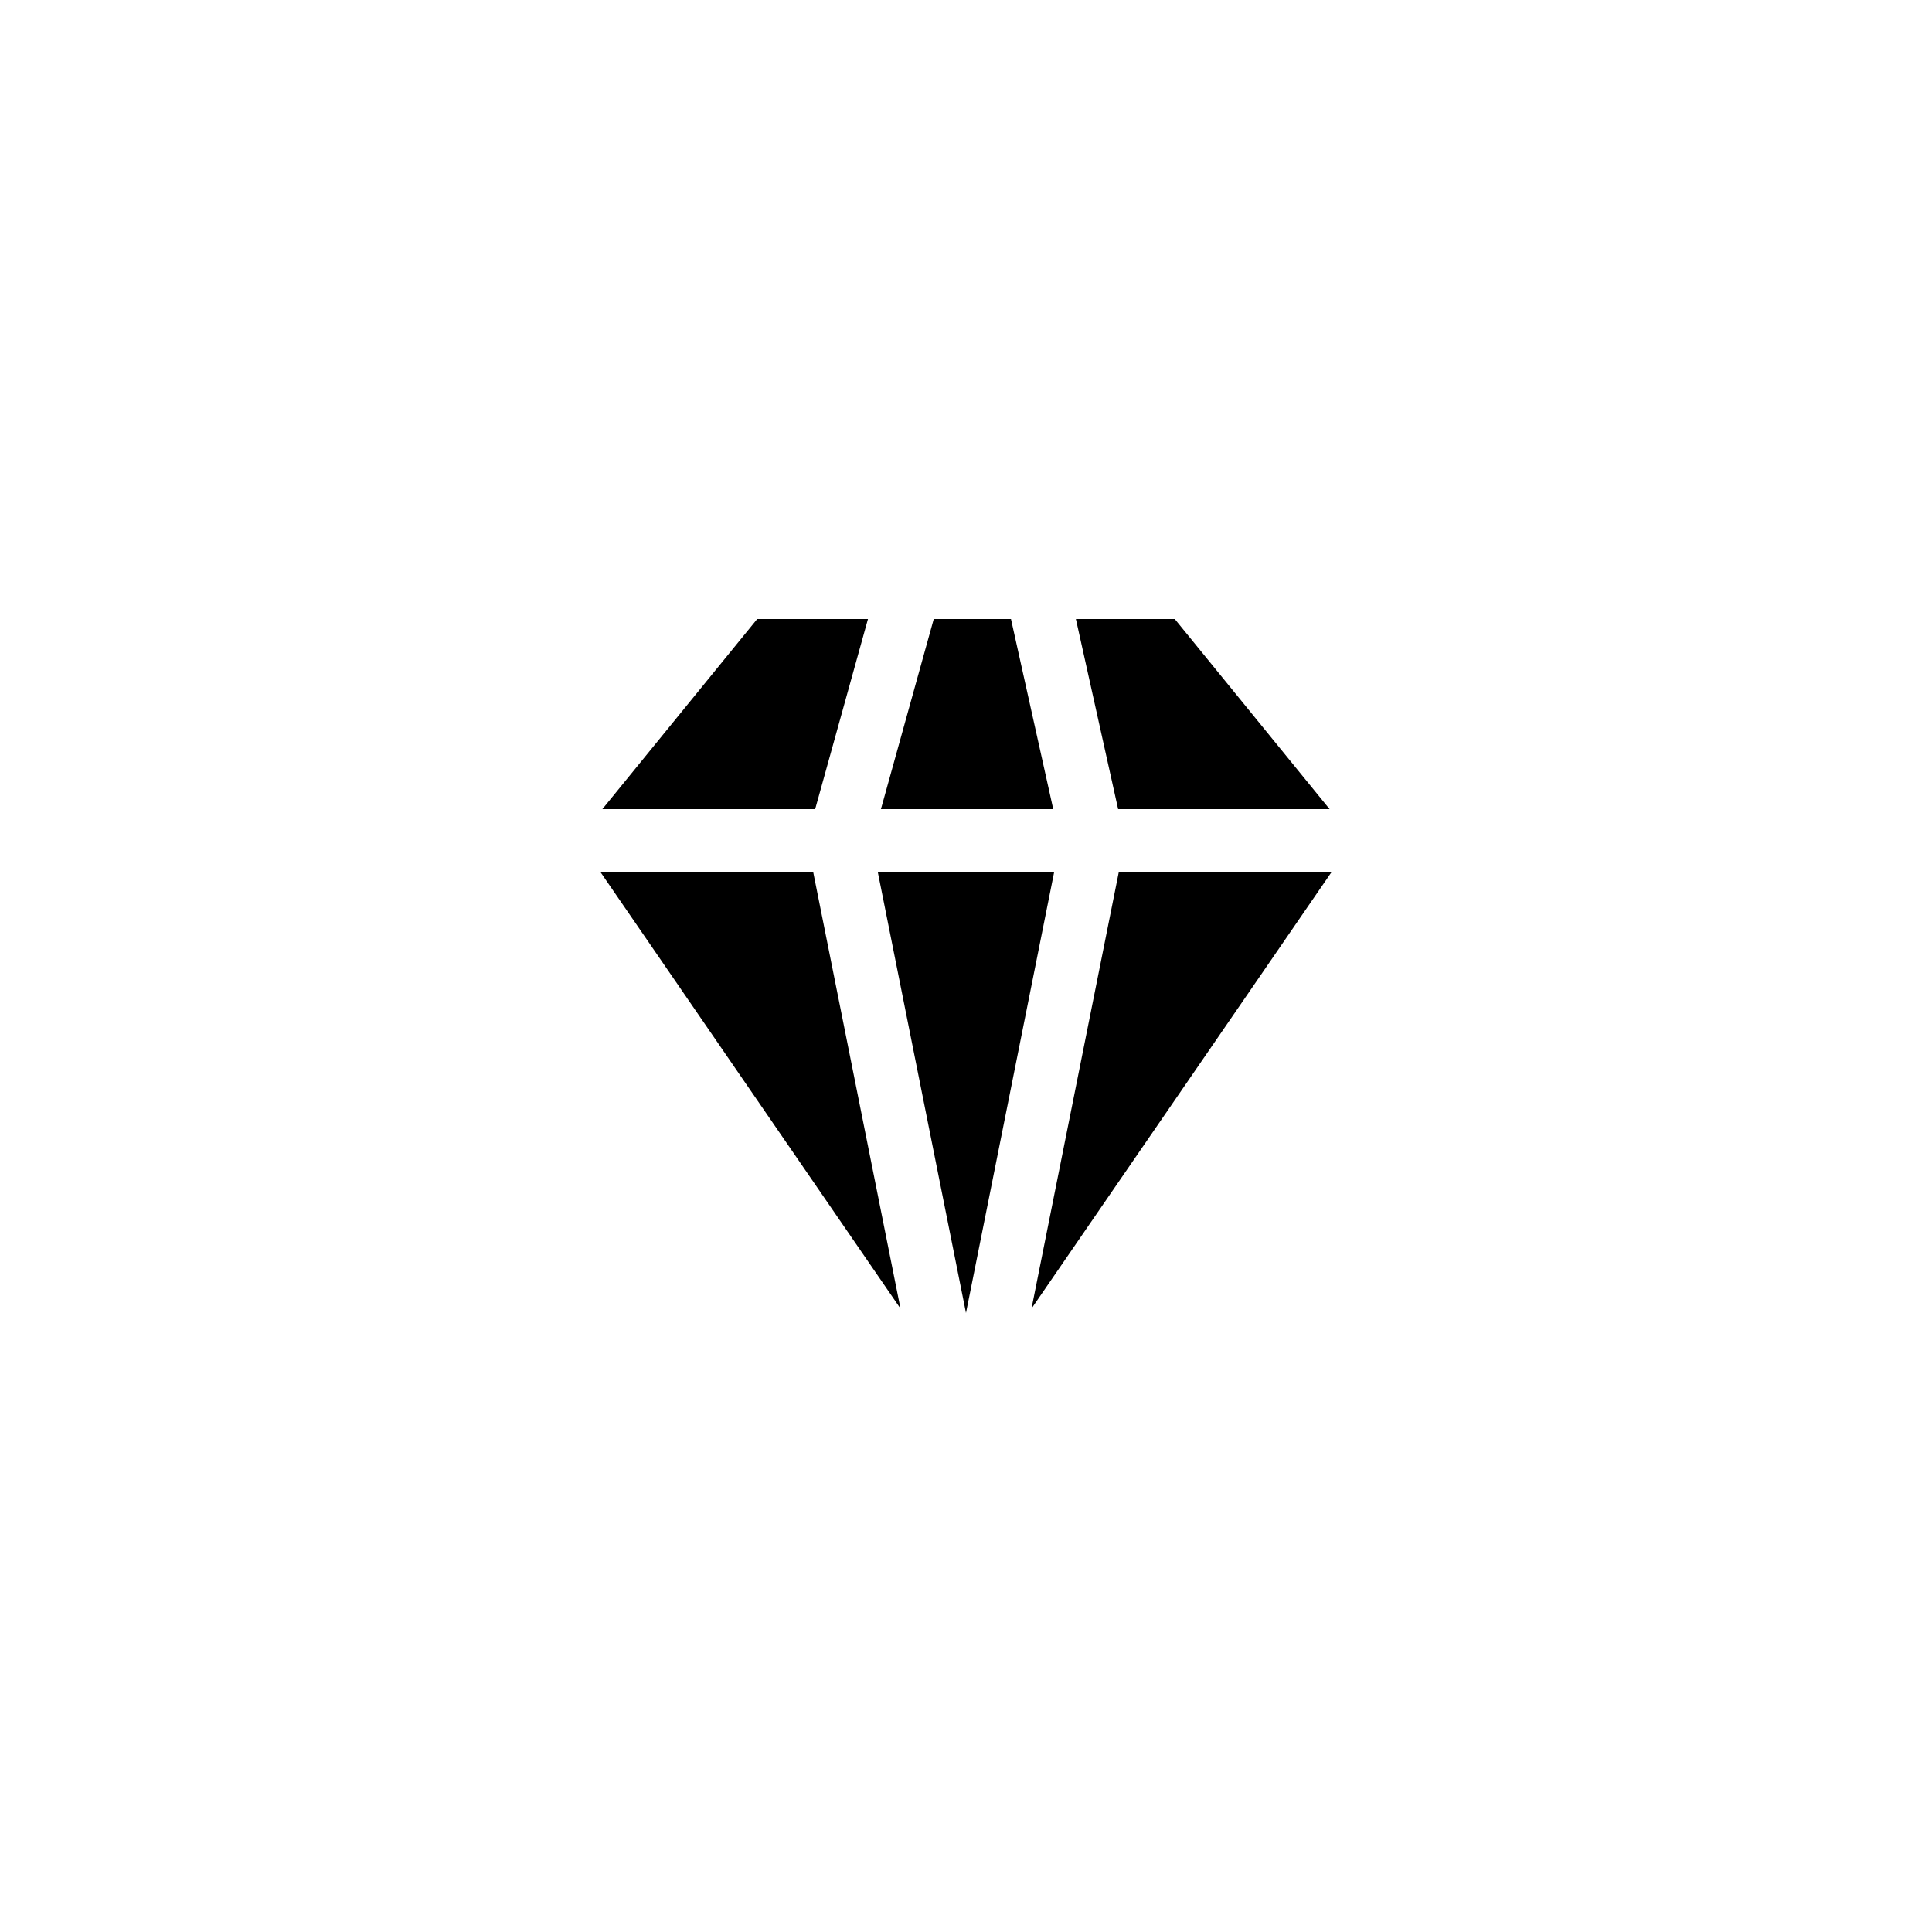 <?xml version="1.0" encoding="UTF-8"?>
<!-- Uploaded to: SVG Repo, www.svgrepo.com, Generator: SVG Repo Mixer Tools -->
<svg fill="#000000" width="800px" height="800px" version="1.1" viewBox="144 144 512 512" xmlns="http://www.w3.org/2000/svg">
 <g>
  <path d="m359.53 375.22h-56.328l79.441 115.57z"/>
  <path d="m423.34 375.22h-46.691l23.348 116.73z"/>
  <path d="m411.92 308.05h-20.469l-13.996 50.379h45.664z"/>
  <path d="m440.47 375.22-23.113 115.57 79.441-115.57z"/>
  <path d="m374.02 308.05h-29.359l-41.031 50.379h56.398z"/>
  <path d="m496.36 358.43-41.031-50.379h-26.207l11.195 50.379z"/>
 </g>
</svg>